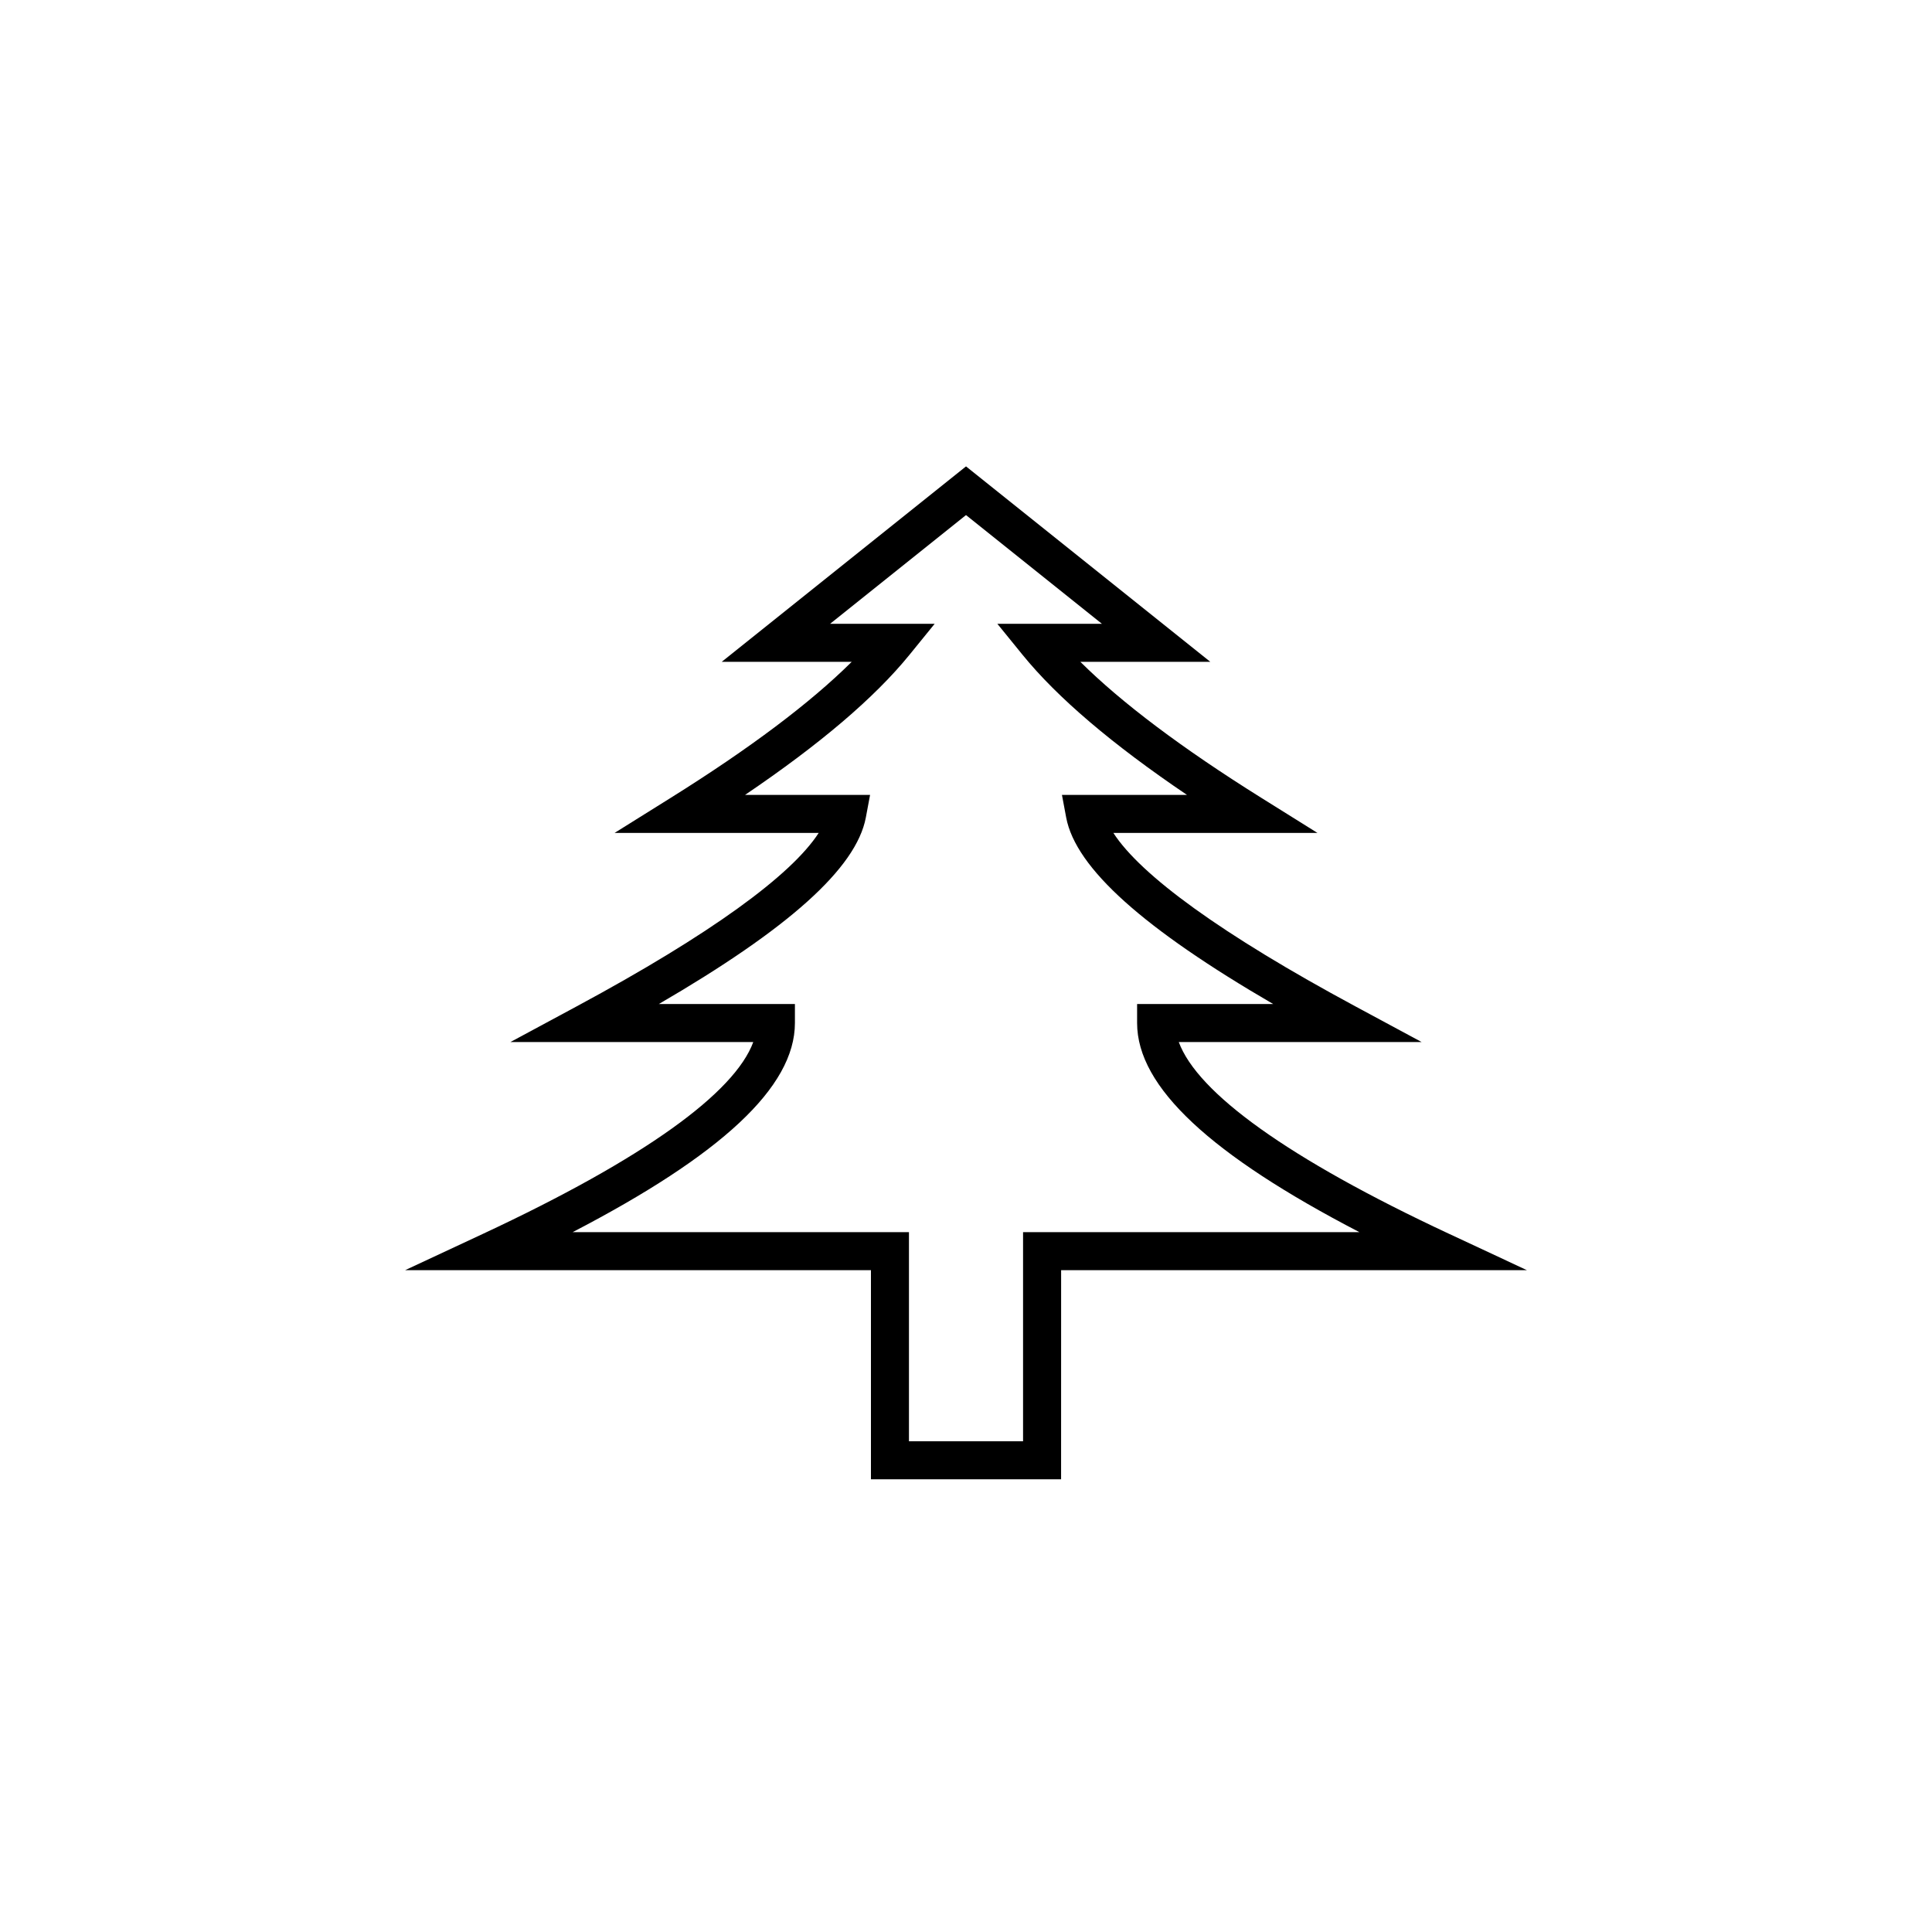 <?xml version="1.0" encoding="UTF-8"?>
<!-- The Best Svg Icon site in the world: iconSvg.co, Visit us! https://iconsvg.co -->
<svg fill="#000000" width="800px" height="800px" version="1.1" viewBox="144 144 512 512" xmlns="http://www.w3.org/2000/svg">
 <path d="m425.2 536.03h-50.391v-55.414h-123.46l20.574-9.605c42.934-20.035 66.77-37.453 71.699-50.855h-64.363l17.598-9.477c35.395-19.055 56.855-34.73 64.105-45.945h-54.094l14.898-9.309c21-13.125 36.988-25.16 47.941-36.031h-34.445l64.746-51.797 64.742 51.797h-34.441c10.953 10.871 26.941 22.906 47.938 36.031l14.898 9.309h-54.09c7.246 11.215 28.711 26.891 64.102 45.945l17.598 9.477h-64.363c4.93 13.402 28.766 30.82 71.699 50.855l20.578 9.605h-123.46zm-10.078-65.492h89.145c-39.223-20.363-58.922-38.398-58.922-55.422v-5.039h36.062c-34.148-19.852-52.336-35.938-54.863-49.453l-1.117-5.965h33.137c-19.828-13.414-34.344-25.766-43.578-37.129l-6.676-8.215h27.711l-36.016-28.816-36.02 28.816h27.711l-6.676 8.215c-9.234 11.363-23.75 23.715-43.578 37.129h33.137l-1.117 5.965c-2.527 13.516-20.711 29.602-54.863 49.453h36.062v5.039c0 17.023-19.699 35.059-58.918 55.422h89.141v55.414h30.238z"/>
</svg>